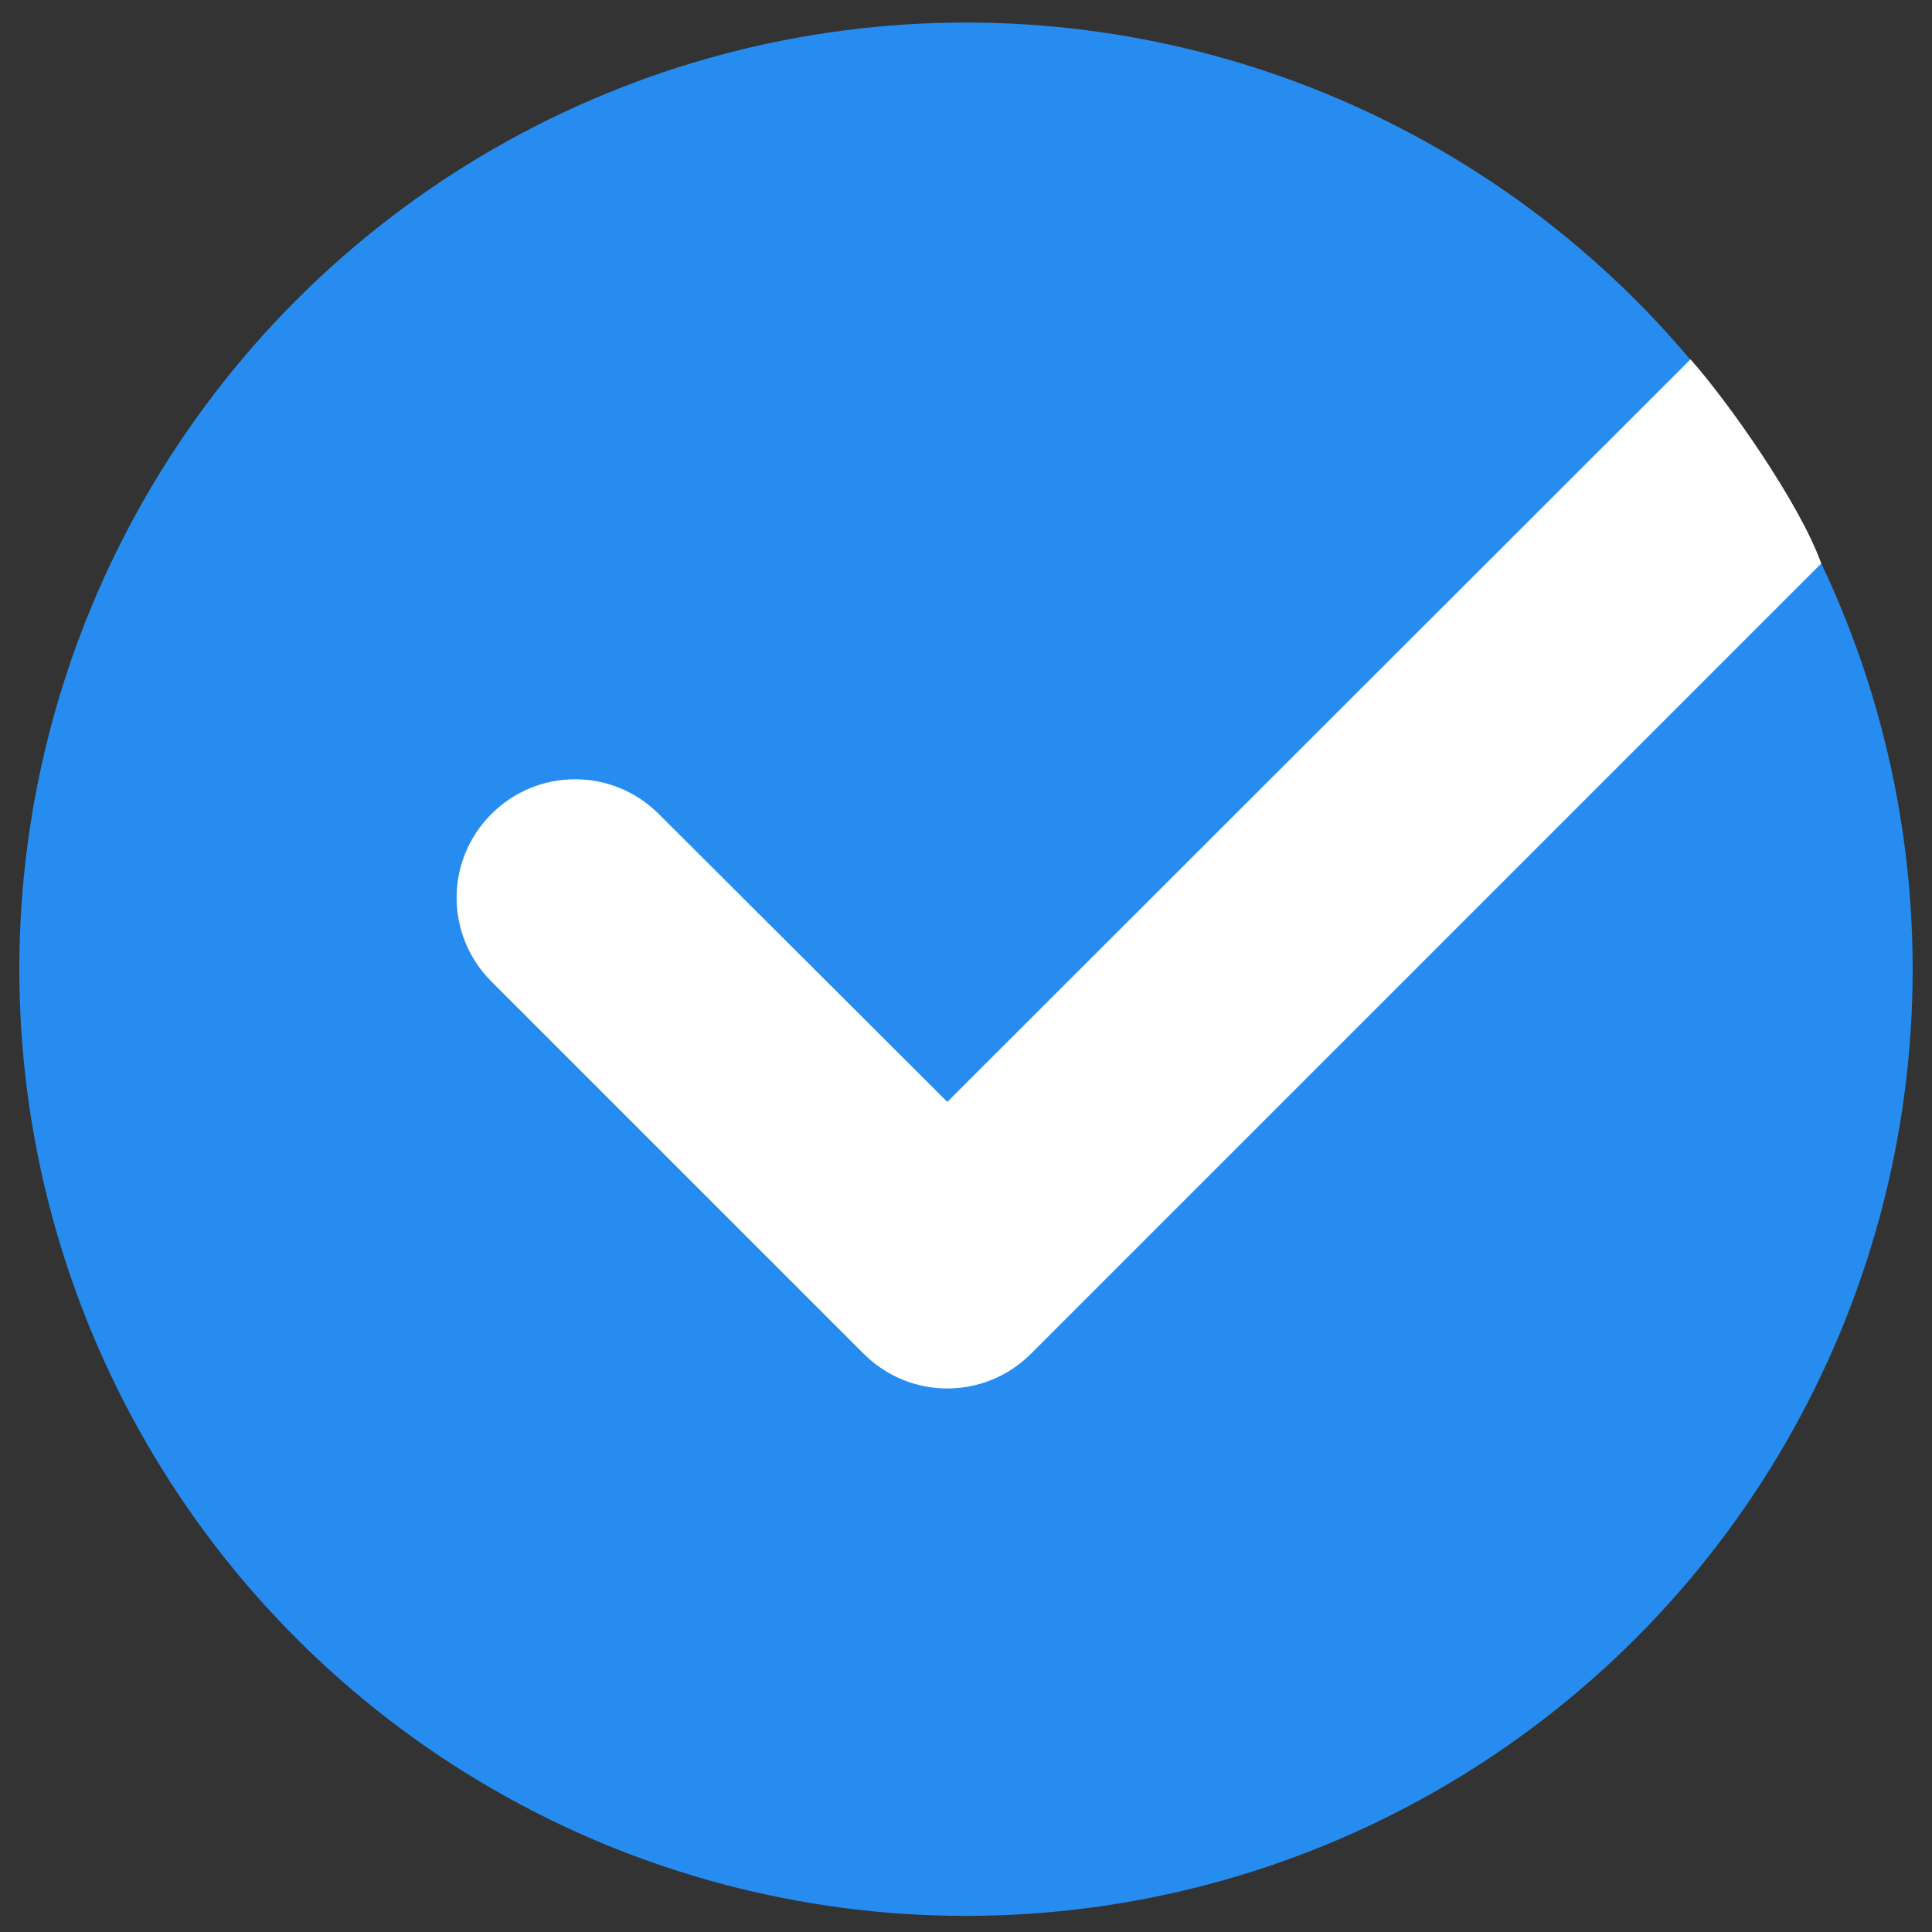 <?xml version="1.0" encoding="utf-8"?>
<!-- Generator: Adobe Illustrator 27.0.1, SVG Export Plug-In . SVG Version: 6.00 Build 0)  -->
<svg version="1.1" id="Layer_1" xmlns="http://www.w3.org/2000/svg" xmlns:xlink="http://www.w3.org/1999/xlink" x="0px" y="0px"
	 viewBox="0 0 300 300" style="enable-background:new 0 0 300 300;" xml:space="preserve">
<rect x="0" y="0" width="300" height="300" fill="#333333" stroke="none"/>
<style type="text/css">
	.st0{fill:#268CEF;}
	.st1{fill:#FFFFFF;}
</style>
<circle class="st0" cx="150" cy="150.5" r="147"/>
<g>
	<path class="st1" d="M262.5,55.8L147.1,171.1l-44.8-44.7c-7.2-7.2-18.8-7.2-26,0c-7.2,7.2-7.2,18.8,0,26l57.8,57.8
		c3.6,3.6,8.3,5.4,13,5.4c4.7,0,9.4-1.8,13-5.4L282.8,87.5C279.5,78.2,268.3,62.3,262.5,55.8z"/>
</g>
</svg>
